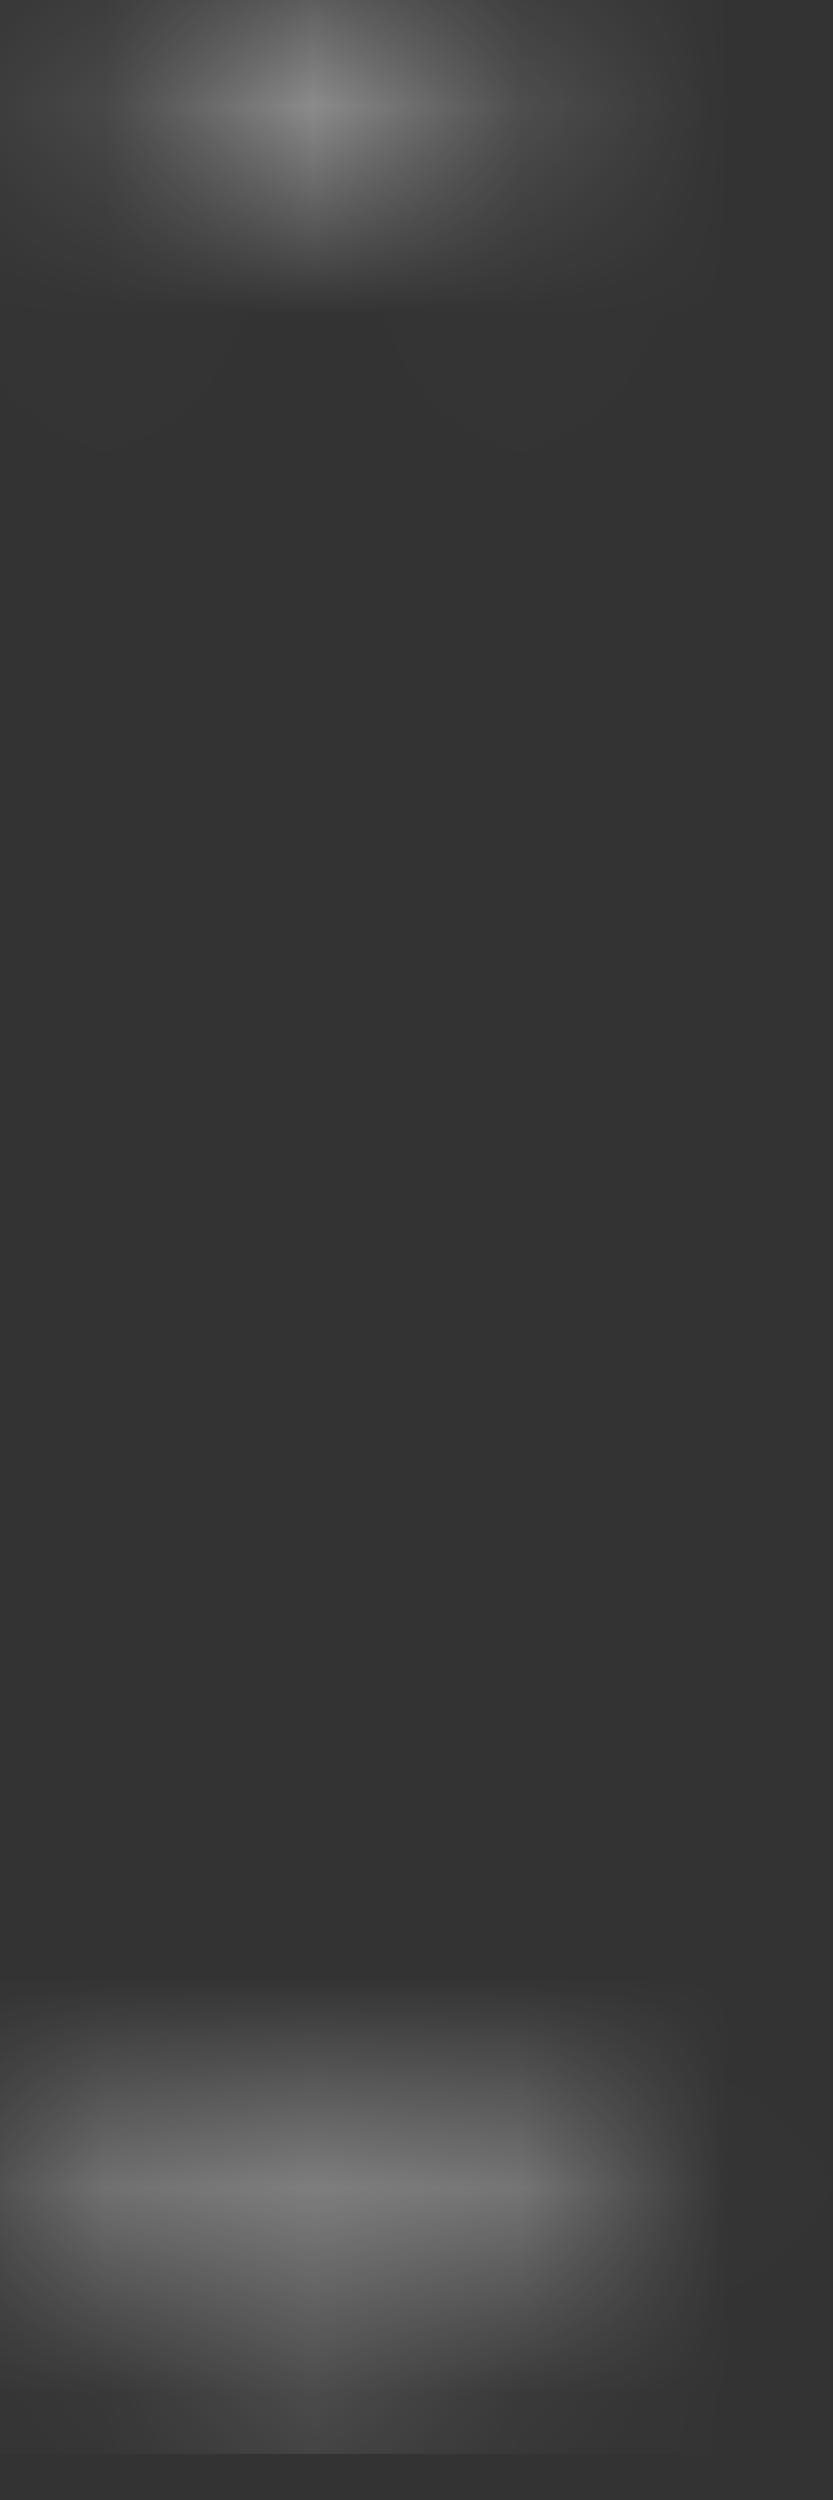 <?xml version="1.0" encoding="utf-8"?>
<svg xmlns="http://www.w3.org/2000/svg" fill="none" height="100%" overflow="visible" preserveAspectRatio="none" style="display: block;" viewBox="0 0 4 12" width="100%">
<rect x="0" y="0" width="4" height="12" fill="#333333" stroke="none"/>
<g id="Group" opacity="0.5">
<mask height="13" id="mask0_0_10812" maskUnits="userSpaceOnUse" style="mask-type:luminance" width="4" x="0" y="-1">
<path clip-rule="evenodd" d="M2.463 1.058C2.166 0.983 1.857 0.939 1.536 0.939C1.216 0.939 0.906 0.983 0.61 1.058C0.609 1.05 0.608 1.041 0.606 1.033C0.602 1.002 0.598 0.971 0.598 0.939C0.598 0.42 1.018 -0 1.536 -0C2.055 -0 2.475 0.42 2.476 0.939C2.476 0.97 2.471 1.001 2.467 1.031C2.466 1.04 2.464 1.049 2.463 1.058ZM3.073 10.243C3.073 10.809 2.385 11.267 1.536 11.267C0.688 11.267 -2.85208e-05 10.809 -2.85208e-05 10.243H3.073Z" fill="white" fill-rule="evenodd" id="Mask"/>
</mask>
<g mask="url(#mask0_0_10812)">
<rect fill="white" height="12.291" id=" secondary icon tint" width="12.291" x="-4.609" y="-0.512"/>
</g>
</g>
</svg>